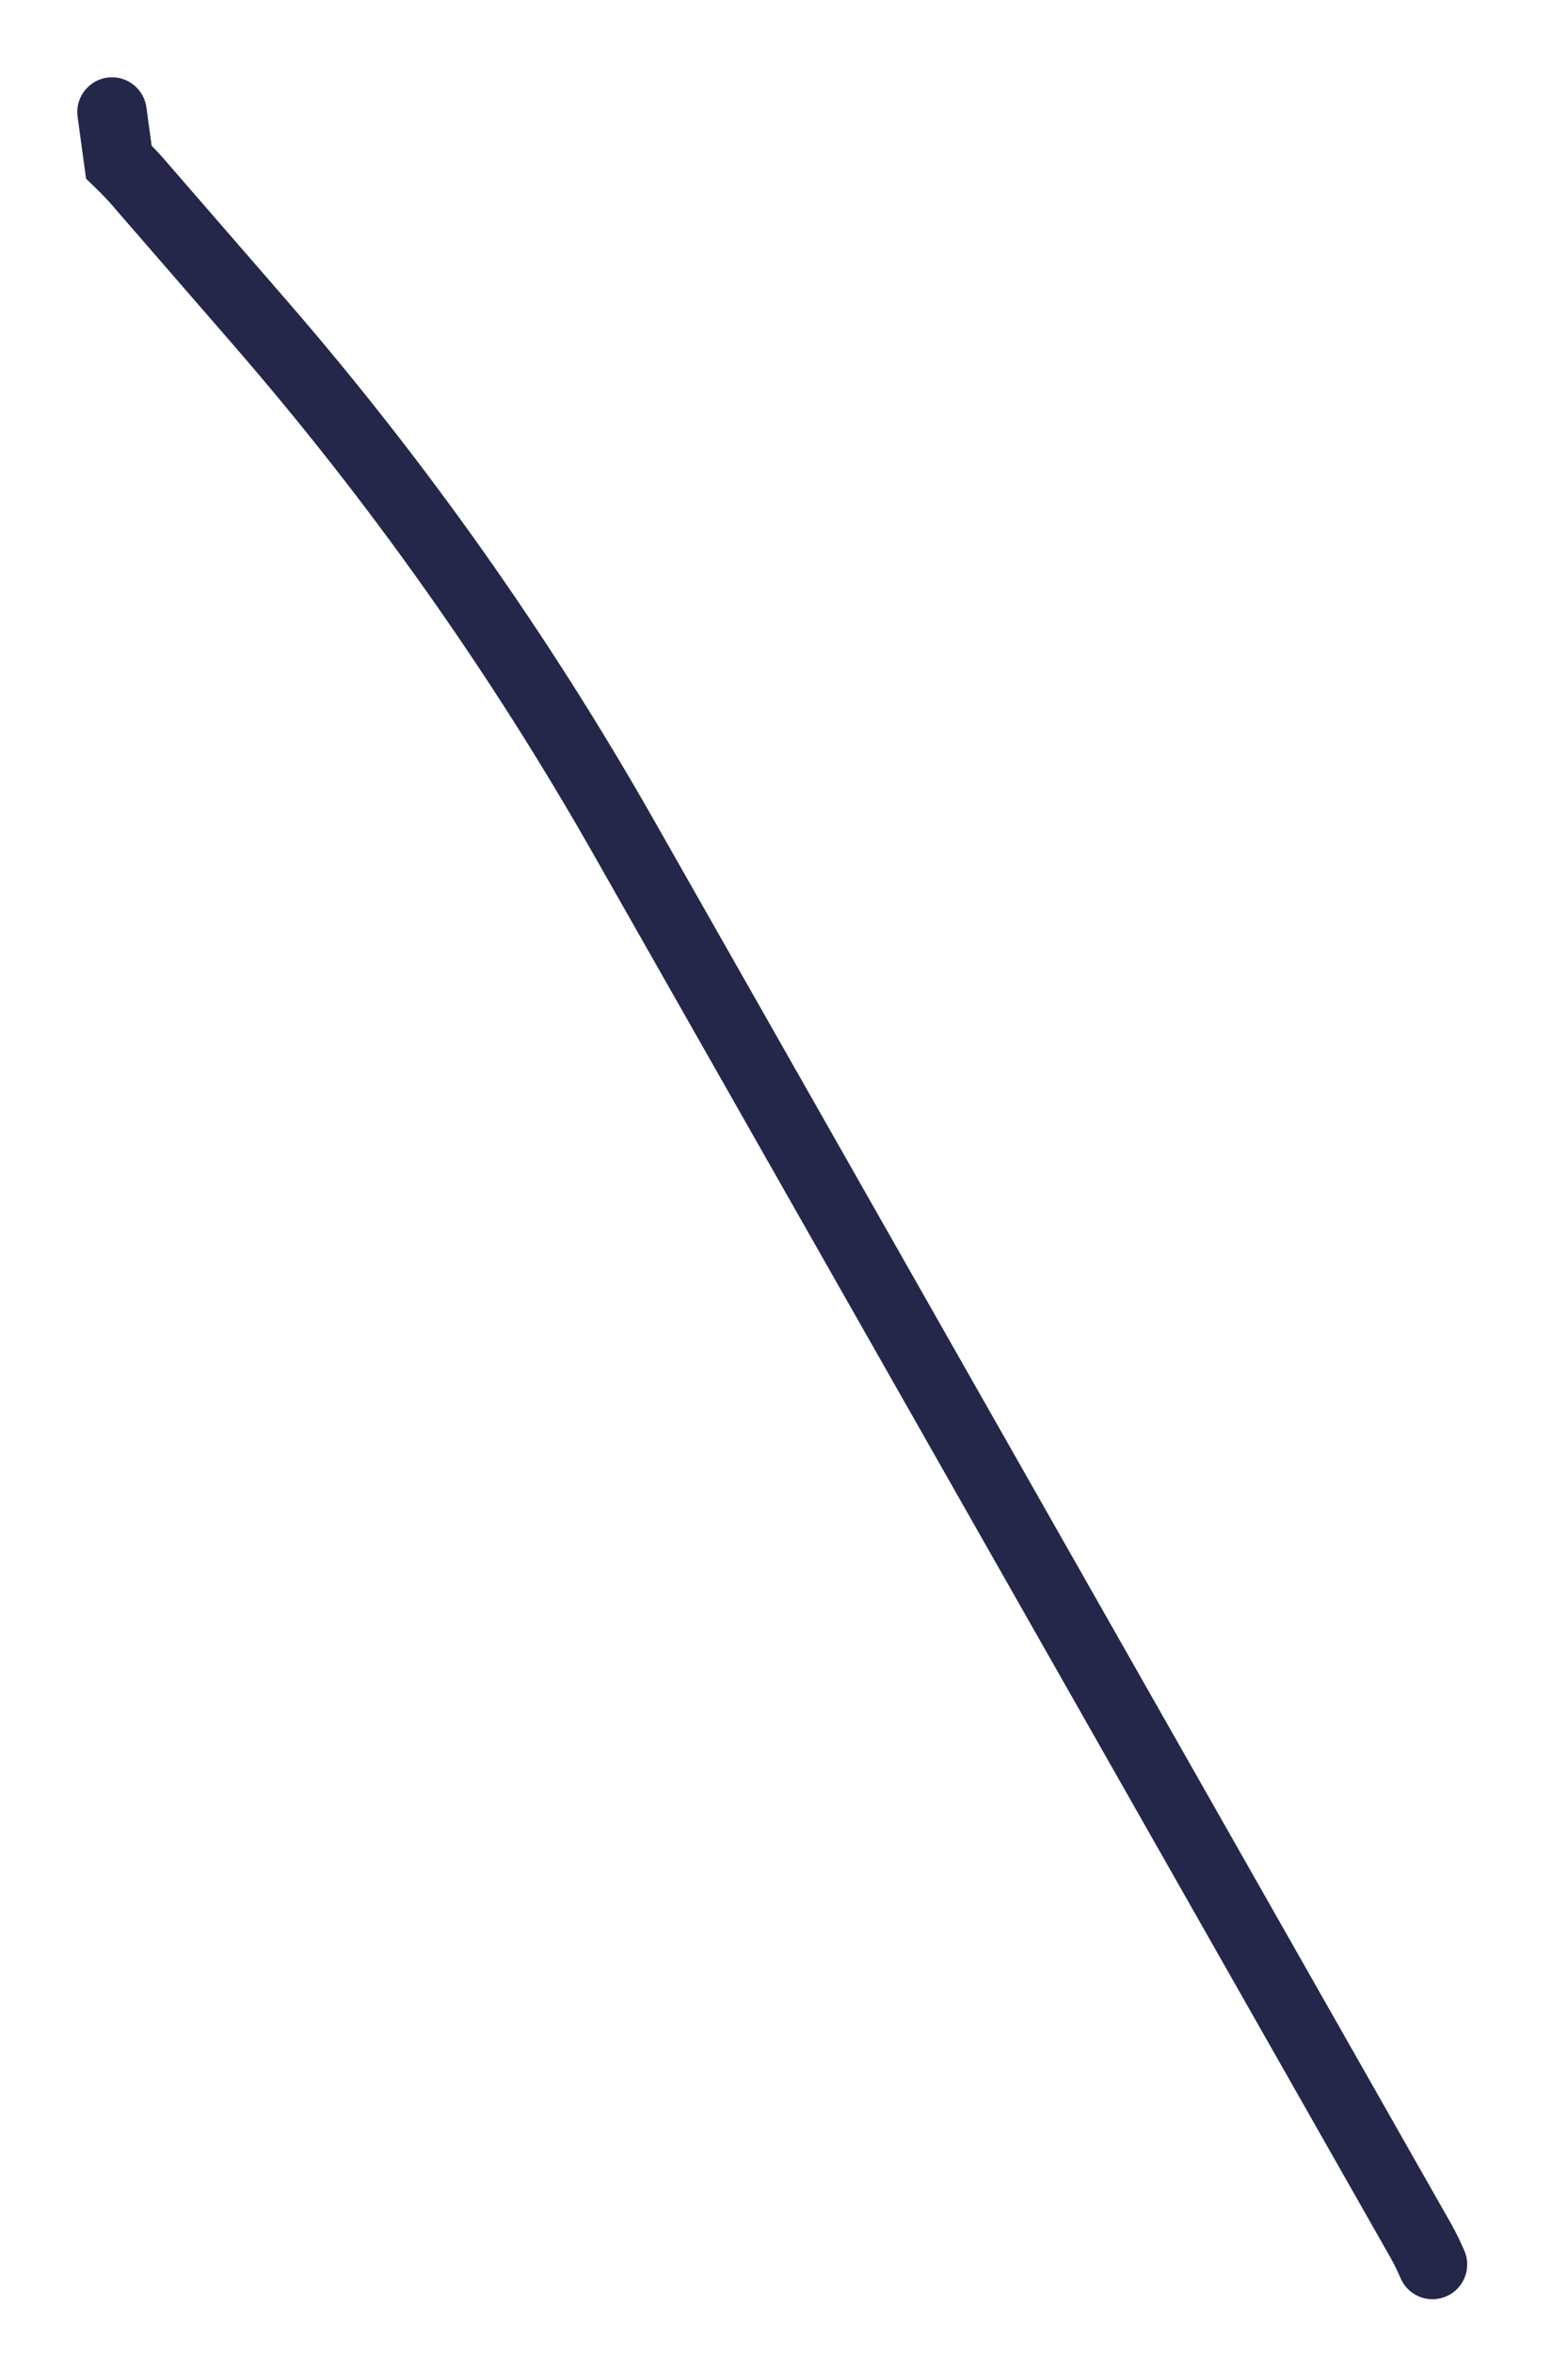 <?xml version="1.0" encoding="utf-8"?>
<svg xmlns="http://www.w3.org/2000/svg" fill="none" height="100%" overflow="visible" preserveAspectRatio="none" style="display: block;" viewBox="0 0 14 21" width="100%">
<path d="M1 1L1.061 1.446C1.14 1.522 1.215 1.602 1.285 1.686L2.306 2.862C3.546 4.289 4.641 5.836 5.574 7.481L12.687 20C12.725 20.068 12.759 20.138 12.79 20.21" id="Vector" stroke="#24274A" stroke-linecap="round" stroke-width="0.62"/>
</svg>